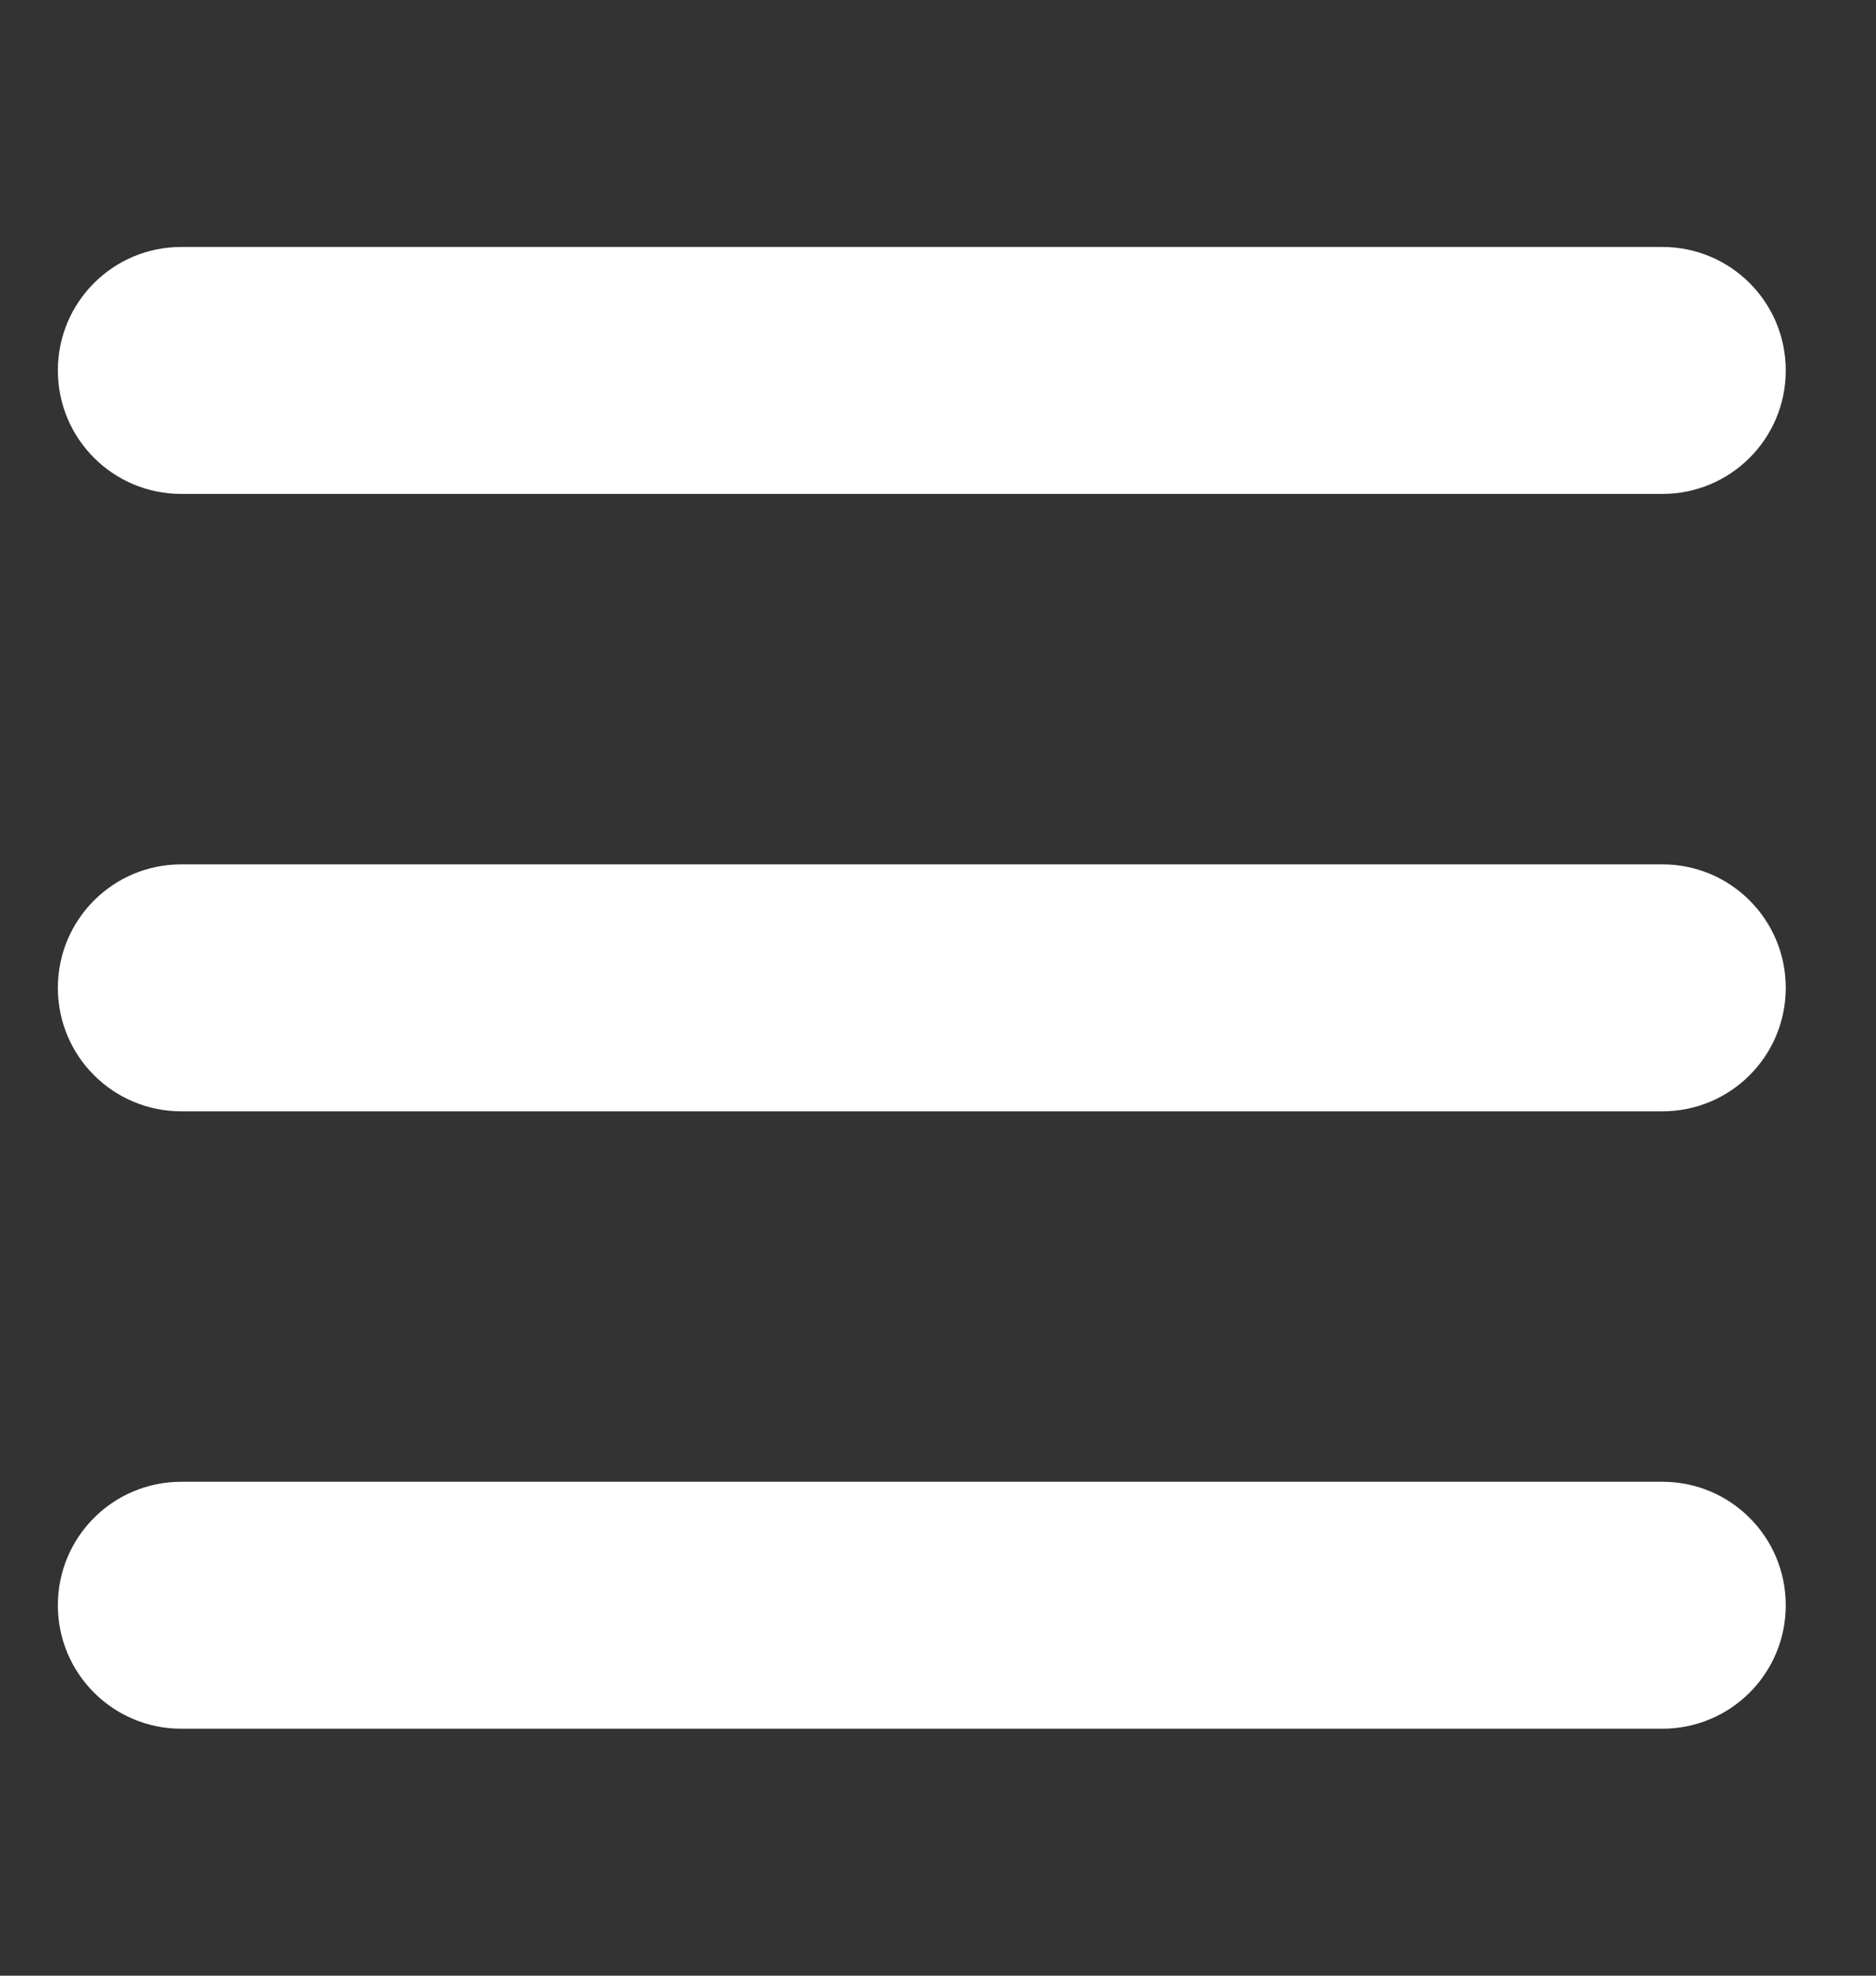 <svg xmlns="http://www.w3.org/2000/svg" width="19" height="20" viewBox="0 0 19 20" fill="none">
  <rect x="0" y="0" width="19" height="20" fill="#333333" stroke="none"/>
  <g clip-path="url(#clip0_723_1667)">
    <path d="M0.586 3.75C0.586 3.059 1.145 2.5 1.836 2.5H16.836C17.528 2.5 18.086 3.059 18.086 3.75C18.086 4.441 17.528 5 16.836 5H1.836C1.145 5 0.586 4.441 0.586 3.75ZM0.586 10C0.586 9.309 1.145 8.75 1.836 8.75H16.836C17.528 8.75 18.086 9.309 18.086 10C18.086 10.691 17.528 11.25 16.836 11.25H1.836C1.145 11.25 0.586 10.691 0.586 10ZM18.086 16.25C18.086 16.941 17.528 17.5 16.836 17.5H1.836C1.145 17.5 0.586 16.941 0.586 16.25C0.586 15.559 1.145 15 1.836 15H16.836C17.528 15 18.086 15.559 18.086 16.25Z" fill="white"/>
  </g>
  <defs>
    <clipPath id="clip0_723_1667">
      <rect width="17.5" height="20" fill="white" transform="translate(0.586)"/>
    </clipPath>
  </defs>
</svg>